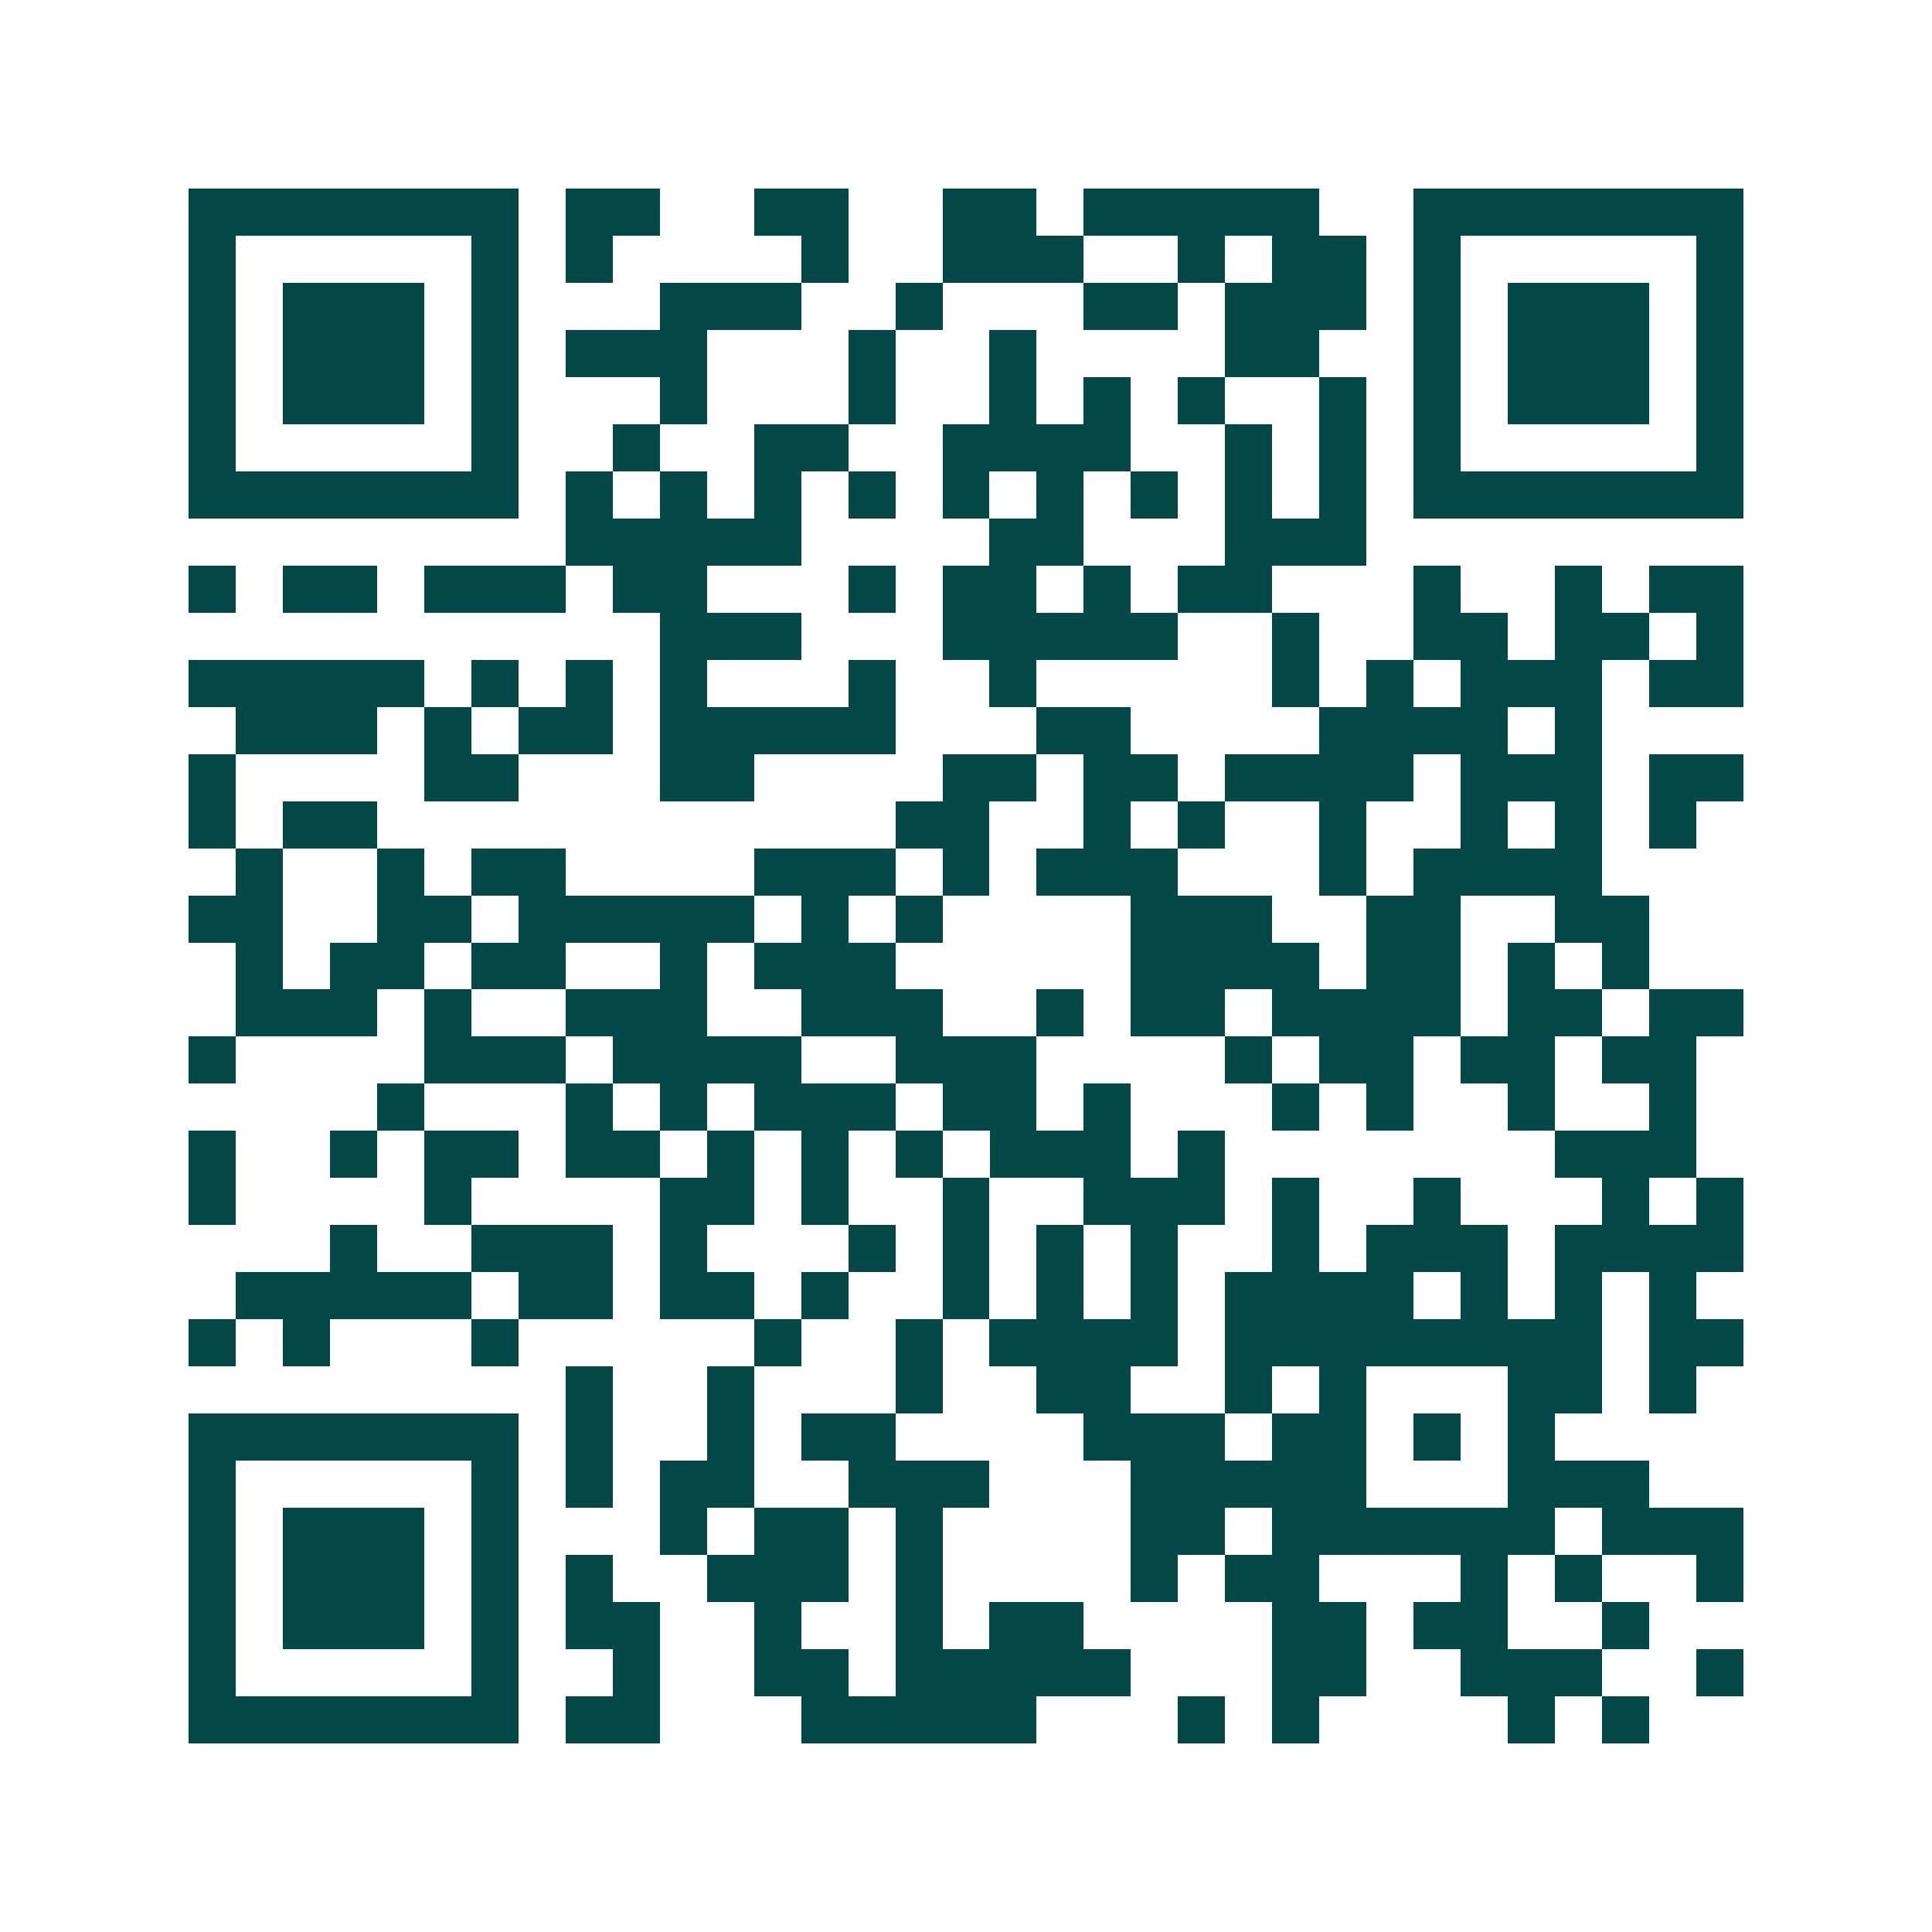<svg xmlns="http://www.w3.org/2000/svg" width="200" height="200" viewBox="0 0 41 41" shape-rendering="crispEdges"><path fill="#ffffff" d="M0 0h41v41H0z"/><path stroke="#014847" d="M4 4.5h7m1 0h2m2 0h2m2 0h2m1 0h5m2 0h7M4 5.5h1m5 0h1m1 0h1m4 0h1m2 0h3m2 0h1m1 0h2m1 0h1m5 0h1M4 6.5h1m1 0h3m1 0h1m3 0h3m2 0h1m3 0h2m1 0h3m1 0h1m1 0h3m1 0h1M4 7.5h1m1 0h3m1 0h1m1 0h3m3 0h1m2 0h1m4 0h2m2 0h1m1 0h3m1 0h1M4 8.5h1m1 0h3m1 0h1m3 0h1m3 0h1m2 0h1m1 0h1m1 0h1m2 0h1m1 0h1m1 0h3m1 0h1M4 9.5h1m5 0h1m2 0h1m2 0h2m2 0h4m2 0h1m1 0h1m1 0h1m5 0h1M4 10.5h7m1 0h1m1 0h1m1 0h1m1 0h1m1 0h1m1 0h1m1 0h1m1 0h1m1 0h1m1 0h7M12 11.5h5m4 0h2m3 0h3M4 12.5h1m1 0h2m1 0h3m1 0h2m3 0h1m1 0h2m1 0h1m1 0h2m3 0h1m2 0h1m1 0h2M14 13.5h3m3 0h5m2 0h1m2 0h2m1 0h2m1 0h1M4 14.5h5m1 0h1m1 0h1m1 0h1m3 0h1m2 0h1m5 0h1m1 0h1m1 0h3m1 0h2M5 15.5h3m1 0h1m1 0h2m1 0h5m3 0h2m4 0h4m1 0h1M4 16.5h1m4 0h2m3 0h2m4 0h2m1 0h2m1 0h4m1 0h3m1 0h2M4 17.5h1m1 0h2m11 0h2m2 0h1m1 0h1m2 0h1m2 0h1m1 0h1m1 0h1M5 18.5h1m2 0h1m1 0h2m4 0h3m1 0h1m1 0h3m3 0h1m1 0h4M4 19.5h2m2 0h2m1 0h5m1 0h1m1 0h1m4 0h3m2 0h2m2 0h2M5 20.5h1m1 0h2m1 0h2m2 0h1m1 0h3m5 0h4m1 0h2m1 0h1m1 0h1M5 21.5h3m1 0h1m2 0h3m2 0h3m2 0h1m1 0h2m1 0h4m1 0h2m1 0h2M4 22.5h1m4 0h3m1 0h4m2 0h3m4 0h1m1 0h2m1 0h2m1 0h2M8 23.5h1m3 0h1m1 0h1m1 0h3m1 0h2m1 0h1m3 0h1m1 0h1m2 0h1m2 0h1M4 24.5h1m2 0h1m1 0h2m1 0h2m1 0h1m1 0h1m1 0h1m1 0h3m1 0h1m7 0h3M4 25.5h1m4 0h1m4 0h2m1 0h1m2 0h1m2 0h3m1 0h1m2 0h1m3 0h1m1 0h1M7 26.5h1m2 0h3m1 0h1m3 0h1m1 0h1m1 0h1m1 0h1m2 0h1m1 0h3m1 0h4M5 27.5h5m1 0h2m1 0h2m1 0h1m2 0h1m1 0h1m1 0h1m1 0h4m1 0h1m1 0h1m1 0h1M4 28.5h1m1 0h1m3 0h1m5 0h1m2 0h1m1 0h4m1 0h8m1 0h2M12 29.5h1m2 0h1m3 0h1m2 0h2m2 0h1m1 0h1m3 0h2m1 0h1M4 30.5h7m1 0h1m2 0h1m1 0h2m4 0h3m1 0h2m1 0h1m1 0h1M4 31.5h1m5 0h1m1 0h1m1 0h2m2 0h3m3 0h5m3 0h3M4 32.5h1m1 0h3m1 0h1m3 0h1m1 0h2m1 0h1m4 0h2m1 0h6m1 0h3M4 33.5h1m1 0h3m1 0h1m1 0h1m2 0h3m1 0h1m4 0h1m1 0h2m3 0h1m1 0h1m2 0h1M4 34.5h1m1 0h3m1 0h1m1 0h2m2 0h1m2 0h1m1 0h2m4 0h2m1 0h2m2 0h1M4 35.5h1m5 0h1m2 0h1m2 0h2m1 0h5m3 0h2m2 0h3m2 0h1M4 36.5h7m1 0h2m3 0h5m3 0h1m1 0h1m4 0h1m1 0h1"/></svg>
